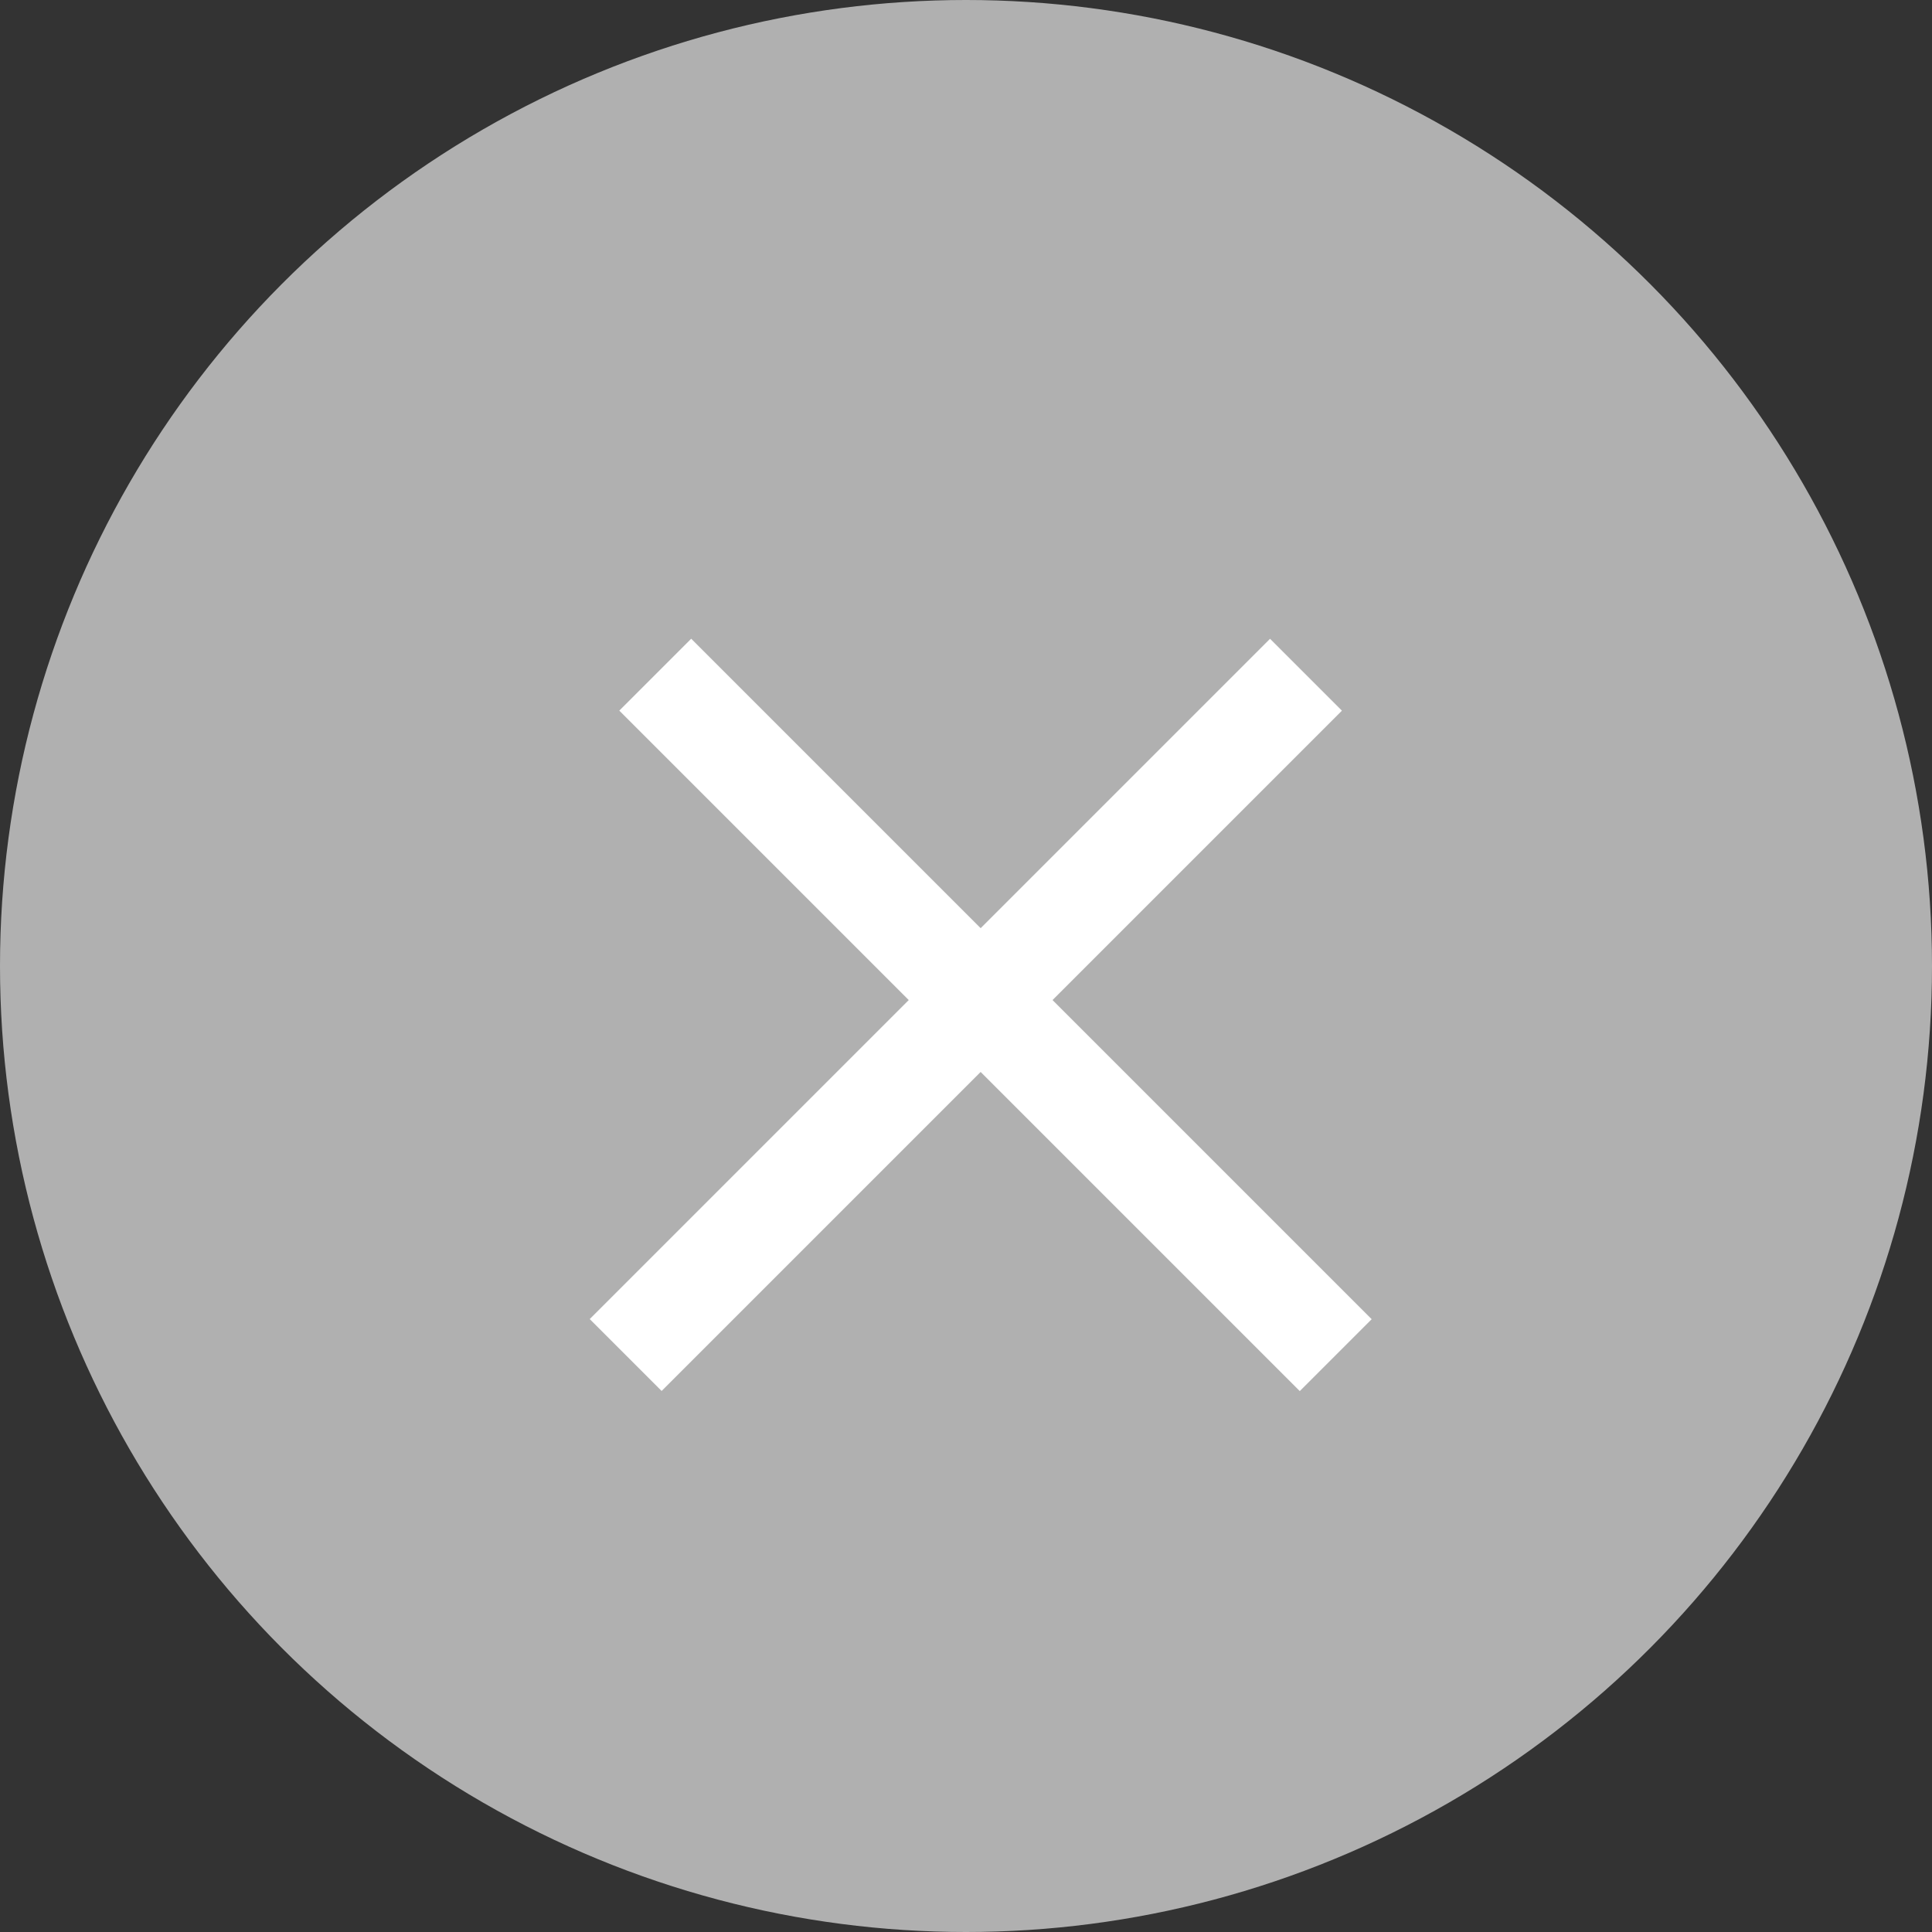 <svg width="19" height="19" viewBox="0 0 19 19" fill="none" xmlns="http://www.w3.org/2000/svg">
<rect x="0" y="0" width="19" height="19" fill="#333333" stroke="none"/>
<circle cx="9.5" cy="9.5" r="9.5" fill="#B0B0B0"/>
<line x1="6.444" y1="6.635" x2="13.136" y2="13.327" stroke="white"/>
<line y1="-0.5" x2="9.463" y2="-0.5" transform="matrix(-0.707 0.707 0.707 0.707 13.197 6.989)" stroke="white"/>
</svg>
